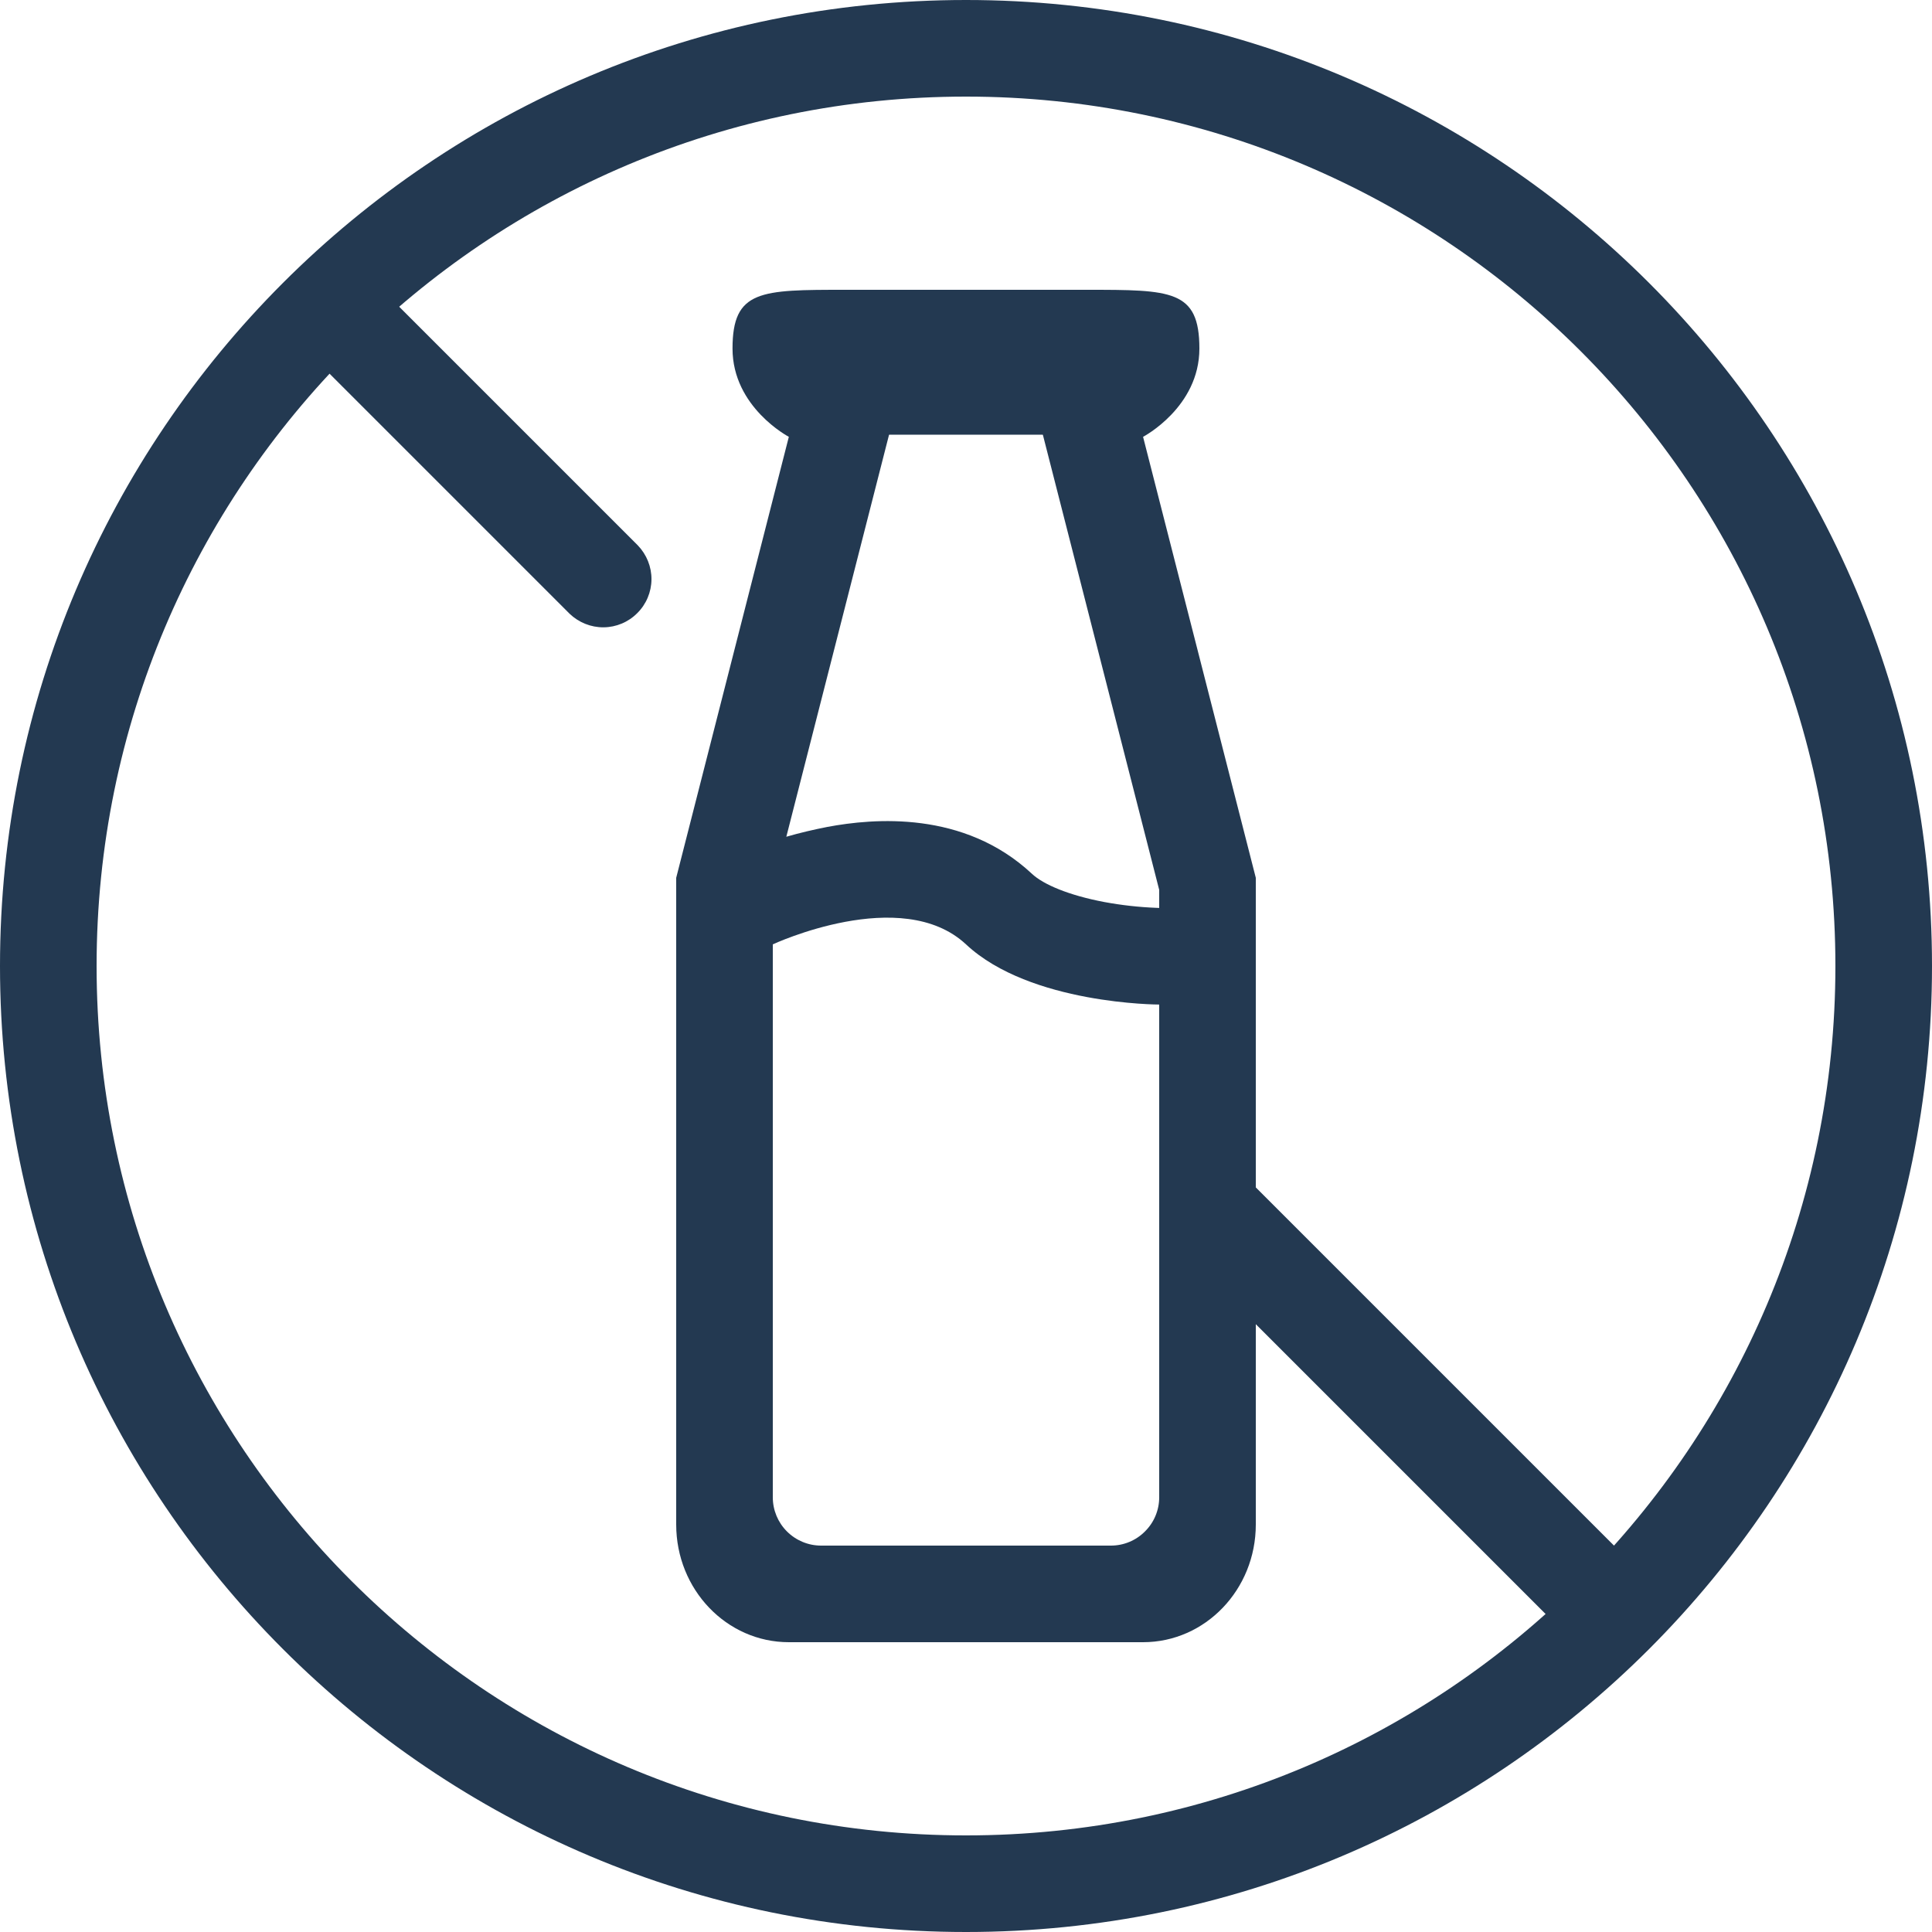 <svg xmlns="http://www.w3.org/2000/svg" fill="none" viewBox="0 0 20 20" height="25" width="25">
<path fill="#233951" d="M10 19C14.97 19 19 14.97 19 10C19 5.029 14.97 1 10 1C5.029 1 1 5.029 1 10C1 14.97 5.029 19 10 19ZM10 20C15.523 20 20 15.523 20 10C20 4.477 15.523 0 10 0C4.477 0 0 4.477 0 10C0 15.523 4.477 20 10 20Z" clip-rule="evenodd" fill-rule="evenodd"></path>
<path fill="#233951" d="M11.833 4.522L13 9.087V15.782C13 16.455 12.477 17 11.833 17H8.166C7.522 17 7 16.455 7 15.782V9.087L8.166 4.522C8.166 4.522 7.583 4.217 7.583 3.608C7.583 3 7.875 3 8.75 3H11.25C12.125 3 12.416 3 12.416 3.608C12.416 4.217 11.833 4.522 11.833 4.522ZM8.14 8.662L9.331 4.001L9.328 3.999H10.671L10.668 4.001L12 9.212V9.399L11.973 9.398C11.792 9.391 11.612 9.371 11.433 9.338C11.067 9.269 10.801 9.157 10.682 9.045C9.977 8.387 9.042 8.471 8.566 8.56C8.423 8.588 8.281 8.621 8.14 8.662ZM12 10.399V15.5C12 15.633 11.947 15.76 11.853 15.853C11.76 15.947 11.633 16 11.5 16H8.5C8.367 16 8.24 15.947 8.146 15.853C8.053 15.76 8 15.633 8 15.5V9.776C8 9.776 9.333 9.154 10 9.776C10.666 10.399 12 10.399 12 10.399ZM3.146 2.896C3.24 2.803 3.367 2.75 3.5 2.75C3.632 2.75 3.76 2.803 3.853 2.896L6.603 5.646C6.694 5.741 6.745 5.867 6.744 5.998C6.743 6.129 6.69 6.255 6.597 6.347C6.505 6.44 6.379 6.493 6.248 6.494C6.117 6.495 5.991 6.444 5.896 6.353L3.146 3.603C3.053 3.51 3 3.382 3 3.25C3 3.117 3.053 2.99 3.146 2.896Z" clip-rule="evenodd" fill-rule="evenodd"></path>
<path fill="#233951" d="M16.646 17.354L12.146 12.854L12.854 12.146L17.354 16.646L16.646 17.354Z" clip-rule="evenodd" fill-rule="evenodd"></path>
<path fill="#233951" d="M8.5 3.5H11.5V4.5H8.5V3.5Z"></path>
</svg>

